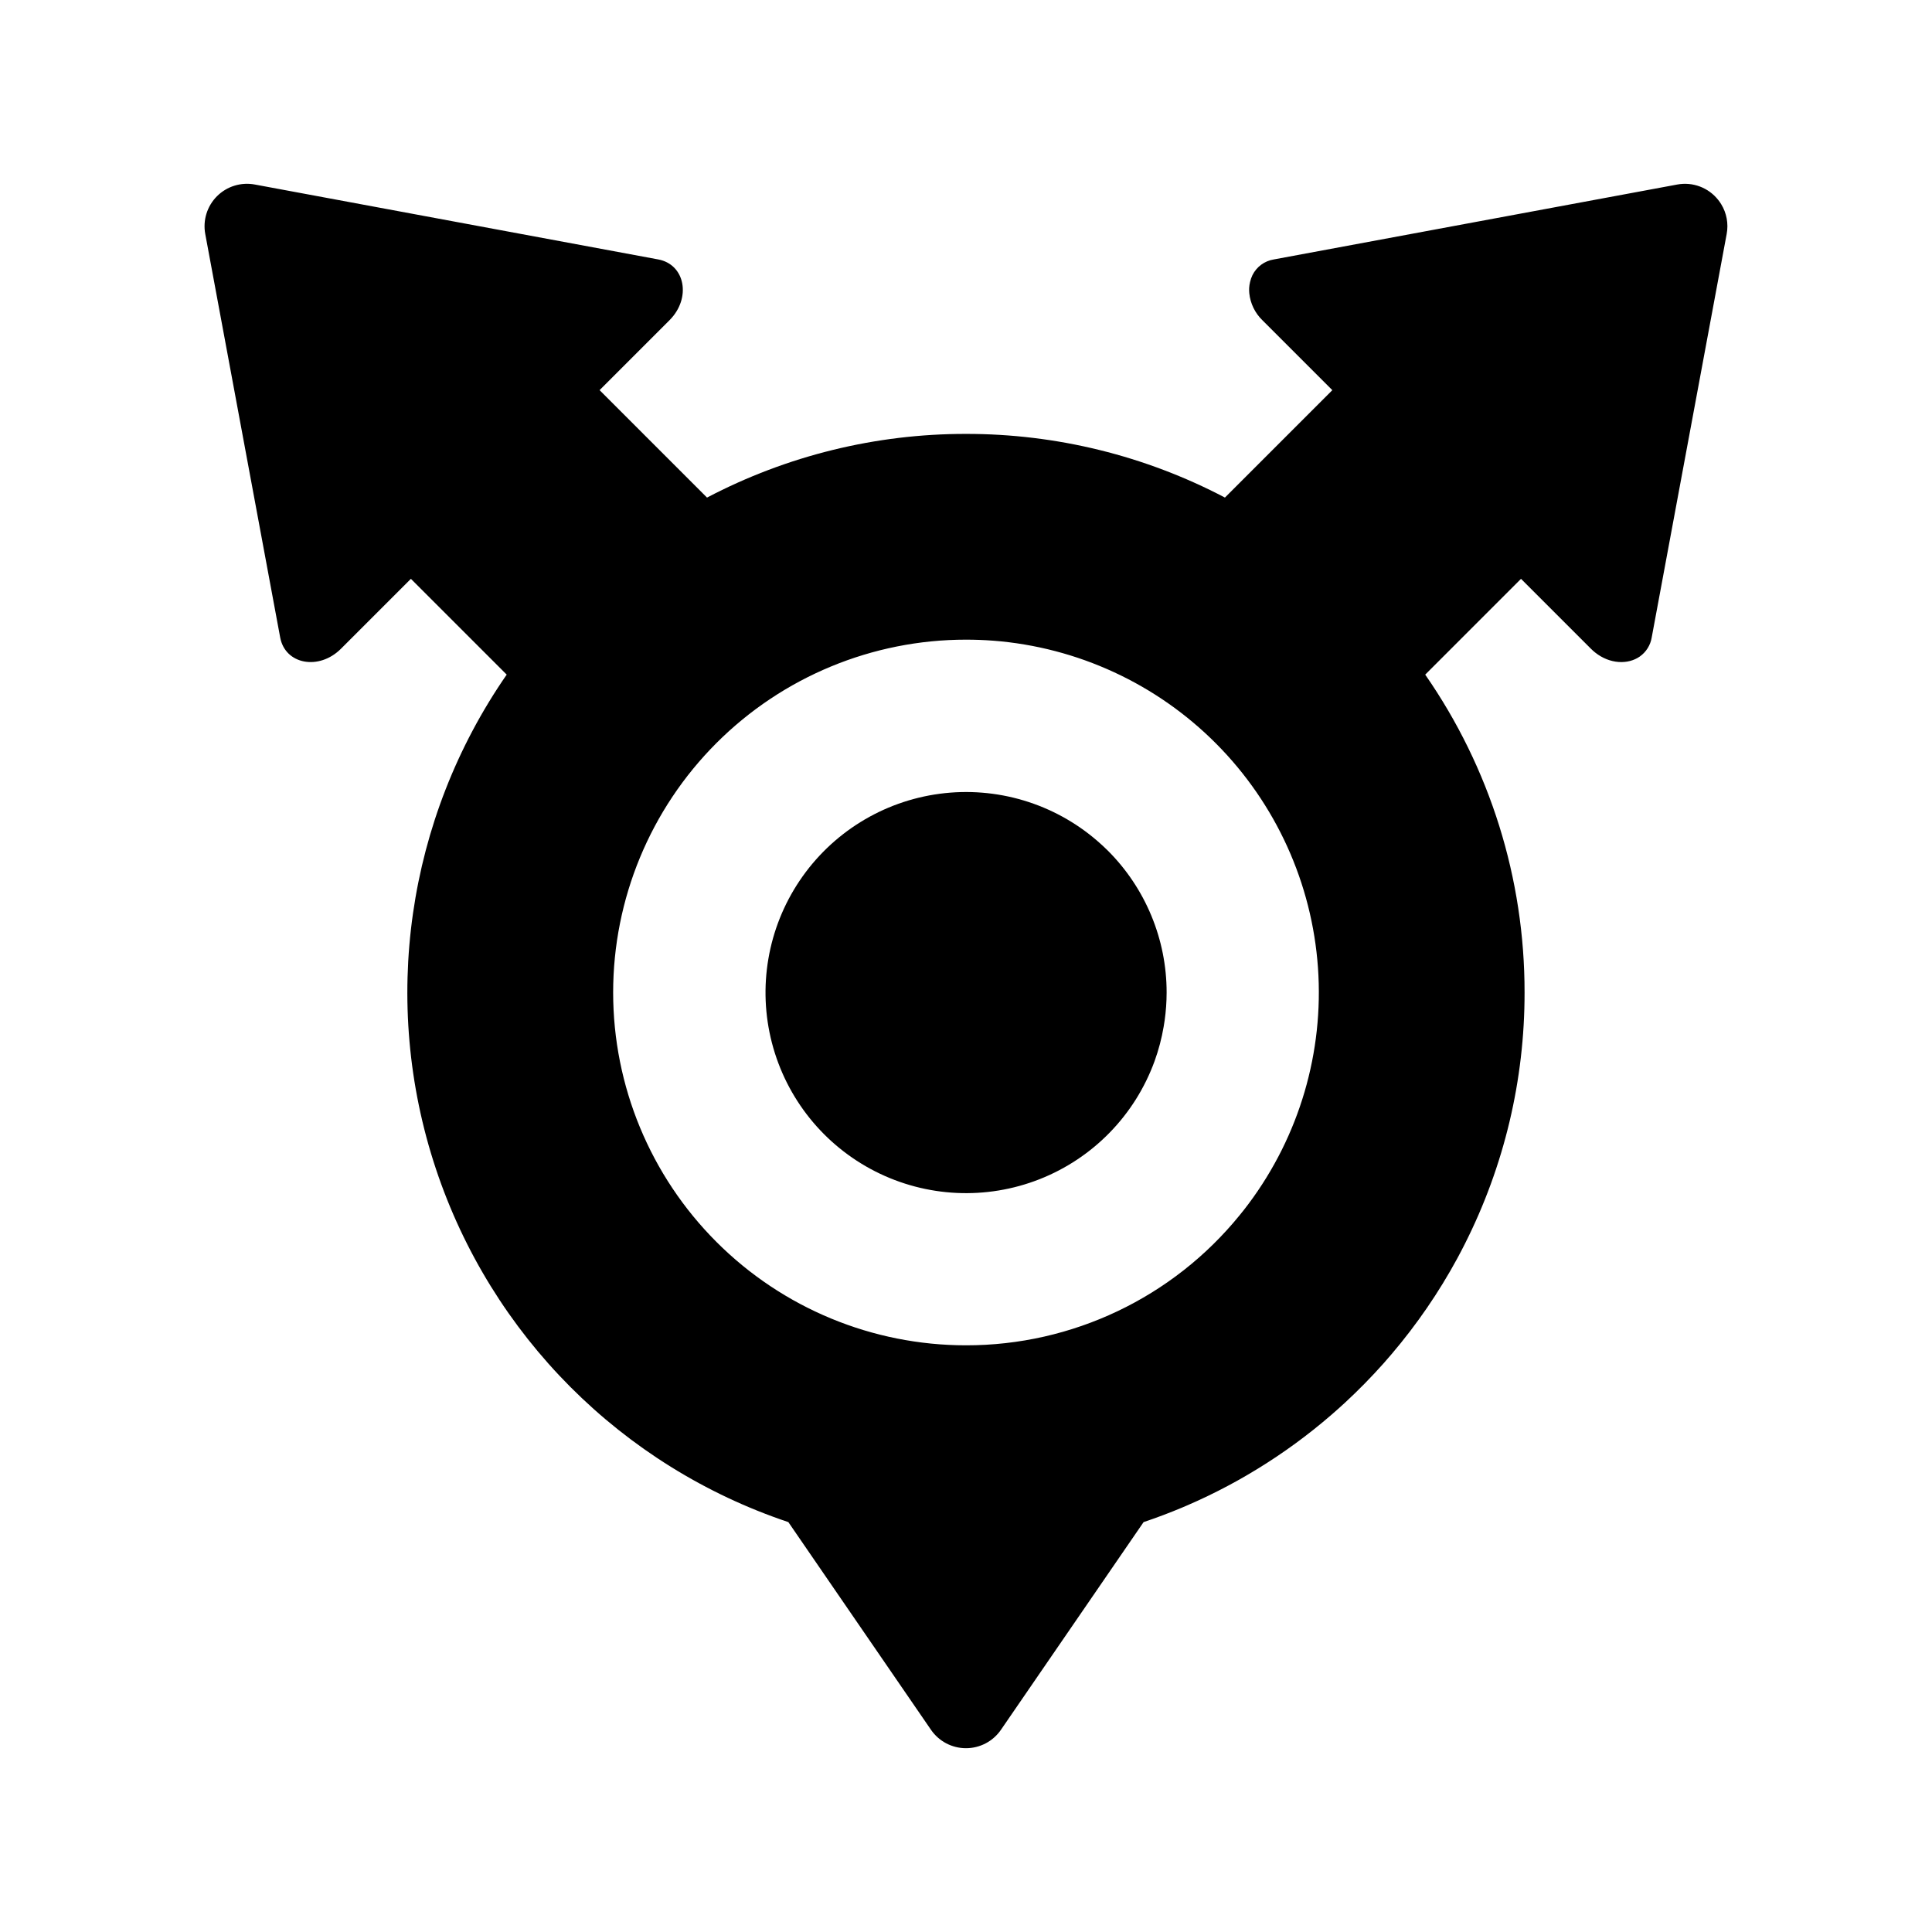 <?xml version="1.0" encoding="UTF-8"?>
<!-- Uploaded to: ICON Repo, www.svgrepo.com, Generator: ICON Repo Mixer Tools -->
<svg fill="#000000" width="800px" height="800px" version="1.1" viewBox="144 144 512 512" xmlns="http://www.w3.org/2000/svg">
 <g>
  <path d="m449.98 425.2c1.074-2.969 1.879-6.027 2.406-9.141 0.09-0.535 0.18-1.07 0.254-1.613v0.004c0.348-2.457 0.523-4.938 0.527-7.422 0.008-14.102-5.598-27.629-15.574-37.598-0.879-0.879-1.801-1.719-2.742-2.535-11.5-9.977-26.723-14.539-41.816-12.539-15.09 2-28.602 10.379-37.102 23.004-8.504 12.629-11.184 28.297-7.359 43.035 3.824 14.734 13.781 27.125 27.352 34.027 13.57 6.902 29.445 7.652 43.605 2.066 14.164-5.59 25.25-16.98 30.449-31.289z"/>
  <path d="m468.62 275.86c-21.168-11.109-44.719-16.898-68.625-16.871-23.906-0.027-47.461 5.766-68.629 16.875l-28.473-28.473 18.531-18.531c5.832-5.832 4.168-14.781-2.992-16.109l-106.92-19.855c-3.644-0.676-7.391 0.484-10.012 3.106-2.621 2.621-3.781 6.367-3.106 10.012l19.855 106.92c1.328 7.16 10.277 8.82 16.109 2.992l18.531-18.531 25.391 25.387c-26.5 38.266-33.457 86.77-18.777 130.94 14.68 44.172 49.281 78.863 93.414 93.652l37.797 55.035c2.098 3.059 5.57 4.883 9.277 4.883s7.176-1.824 9.273-4.883l10.277-14.965 27.52-40.07c3.508-1.176 6.957-2.481 10.344-3.91 0.352-0.148 0.703-0.297 1.051-0.449 3.797-1.633 7.508-3.418 11.137-5.359 1.586-0.844 3.152-1.719 4.703-2.621 0.984-0.57 1.957-1.152 2.922-1.746 6.883-4.215 13.414-8.988 19.523-14.266 1.277-1.105 2.539-2.234 3.781-3.379 3.531-3.269 6.898-6.703 10.105-10.301 0.73-0.82 1.449-1.648 2.156-2.484 6.676-7.84 12.516-16.348 17.426-25.395 0.68-1.254 1.336-2.519 1.98-3.793 10.441-20.664 15.867-43.496 15.836-66.648 0.039-30.109-9.148-59.508-26.328-84.238l25.387-25.387 18.527 18.527h0.004c0.355 0.359 0.734 0.695 1.129 1.008 3.859 3.062 8.68 3.246 11.832 1.043h-0.004c1.684-1.191 2.816-3.008 3.148-5.043l19.863-106.91c0.52-2.738-0.004-5.574-1.469-7.941-0.234-0.375-0.484-0.738-0.758-1.082-2.582-3.289-6.781-4.867-10.891-4.094l-106.92 19.855c-2.434 0.395-4.531 1.938-5.629 4.144-0.281 0.582-0.496 1.195-0.637 1.828-0.129 0.523-0.207 1.055-0.242 1.594-0.02 0.461-0.008 0.926 0.035 1.383 0.281 2.723 1.516 5.258 3.481 7.16l18.527 18.527zm-162.13 131.16c0-24.797 9.852-48.582 27.387-66.117s41.32-27.387 66.121-27.387c2.422 0 4.82 0.09 7.195 0.273l-0.004-0.004c22.355 1.727 43.348 11.43 59.148 27.336 15.801 15.906 25.359 36.965 26.938 59.328 1.574 22.367-4.938 44.555-18.352 62.523-0.039 0.051-0.078 0.102-0.117 0.156-0.738 0.984-1.492 1.949-2.269 2.894-17.738 21.852-44.395 34.527-72.539 34.5-24.801 0-48.586-9.848-66.121-27.387-17.535-17.535-27.387-41.316-27.387-66.117z"/>
 </g>
</svg>